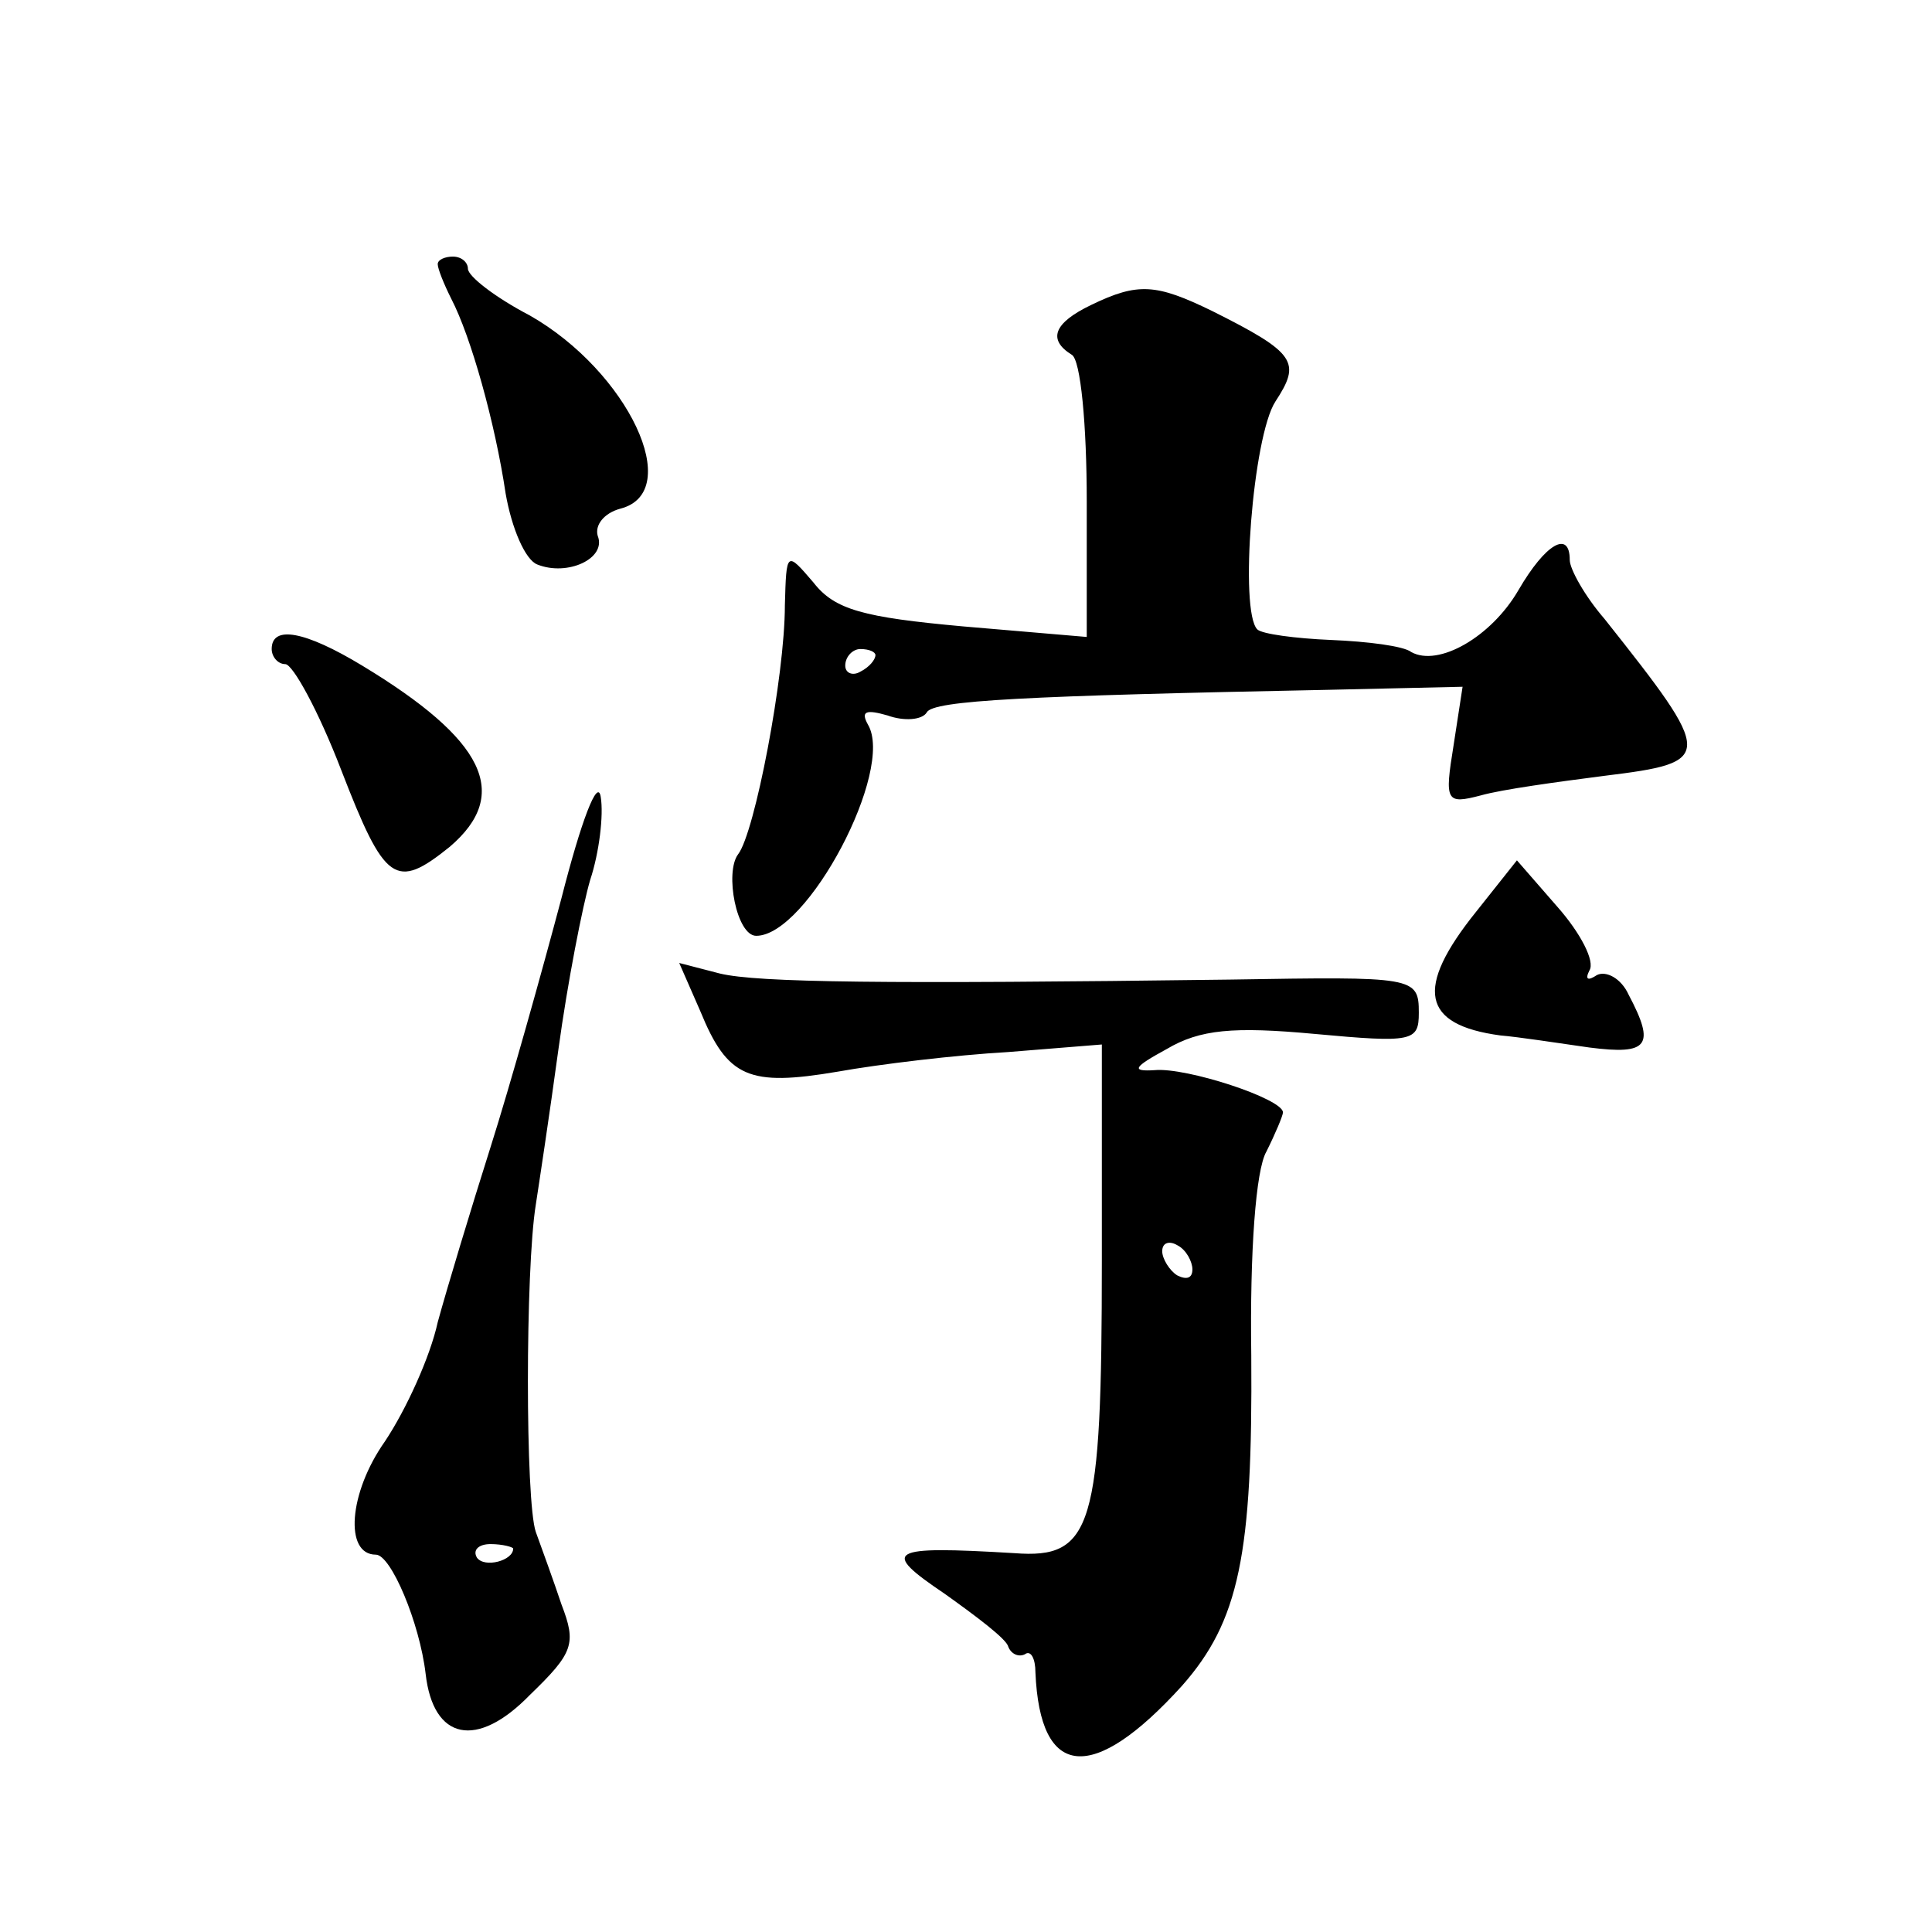 <?xml version="1.0" standalone="no"?>
<!DOCTYPE svg PUBLIC "-//W3C//DTD SVG 20010904//EN"
 "http://www.w3.org/TR/2001/REC-SVG-20010904/DTD/svg10.dtd">
<svg version="1.0" xmlns="http://www.w3.org/2000/svg"
 width="128pt" height="128pt" viewBox="0 0 128 128"
 preserveAspectRatio="xMidYMid meet">
<g transform="translate(0,128) scale(0.1,-0.1)"
fill="#0" stroke="none">
<path d="M290 1105 c0 -3 4 -13 9 -23 13 -25 29 -82 36 -129 4 -23 13 -44 21 -47
20 -8 46 4 40 19 -2 7 4 15 15 18 43 11 5 91 -60 128 -23 12 -41 26 -41 31 0 4
-4 8 -10 8 -5 0 -10 -2 -10 -5z M723 1078 c-25 -12 -29 -23 -13 -33 6 -3 10 -47
10 -97 l0 -90 -82 7 c-66 6 -85 11 -99 29 -18 21 -18 21 -19 -15 0 -47 -20 -151
-31 -165 -9 -12 -1 -54 12 -54 34 0 92 110 74 140 -5 9 -1 10 13 6 11 -4 23 -3
26 2 4 8 66 11 267 15 l88 2 -6 -39 c-6 -37 -5 -39 18 -33 14 4 51 9 82 13 73 9
73 12 0 104 -13 15 -23 33 -23 39 0 20 -16 11 -34 -20 -18 -31 -53 -51 -71 -41
-5 4 -29 7 -53 8 -24 1 -46 4 -49 7 -12 12 -3 128 12 151 17 26 14 32 -42 60 -37
18 -49 19 -80 4z m-143 -232 c0 -3 -4 -8 -10 -11 -5 -3 -10 -1 -10 4 0 6 5 11 10
11 6 0 10 -2 10 -4z M180 850 c0 -5 4 -10 9 -10 5 0 22 -31 37 -70 29 -75 36 -80
72 -51 41 35 23 71 -58 120 -38 23 -60 27 -60 11z M372 685 c-13 -49 -34 -124 -47
-165 -13 -41 -29 -94 -35 -116 -5 -23 -21 -58 -35 -79 -24 -34 -27 -75 -6 -75 10
0 29 -45 33 -79 5 -44 34 -50 69 -14 29 28 31 34 21 60 -5 15 -13 37 -17 48 -7
20 -7 174 0 217 2 13 9 59 15 103 6 44 16 95 21 112 6 18 9 43 7 55 -2 13 -13 -16
-26 -67z m-32 -431 c0 -8 -19 -13 -24 -6 -3 5 1 9 9 9 8 0 15 -2 15 -3z M978 676
c-41 -51 -36 -75 16 -82 12 -1 38 -5 59 -8 39 -5 44 1 26 35 -5 11 -15 16 -21 13
-6 -4 -8 -3 -5 3 4 6 -6 25 -21 42 l-27 31 -27 -34z M464 610 c18 -44 32 -50 91
-40 28 5 78 11 113 13 l62 5 0 -143 c0 -177 -6 -198 -58 -194 -84 5 -89 2 -46 -27
21 -15 41 -30 42 -35 2 -5 7 -7 11 -5 4 3 7 -3 7 -12 3 -71 38 -74 97 -9 38 43
47 87 46 219 -1 69 3 123 10 135 6 12 11 24 11 26 0 9 -64 30 -85 28 -16 -1 -14
2 8 14 22 13 44 15 98 10 65 -6 69 -5 69 14 0 24 -3 24 -125 22 -229 -3 -313 -2
-338 4 l-27 7 14 -32z m326 -171 c0 -6 -4 -7 -10 -4 -5 3 -10 11 -10 16 0 6 5 7
10 4 6 -3 10 -11 10 -16z"/>
</g>
</svg>
